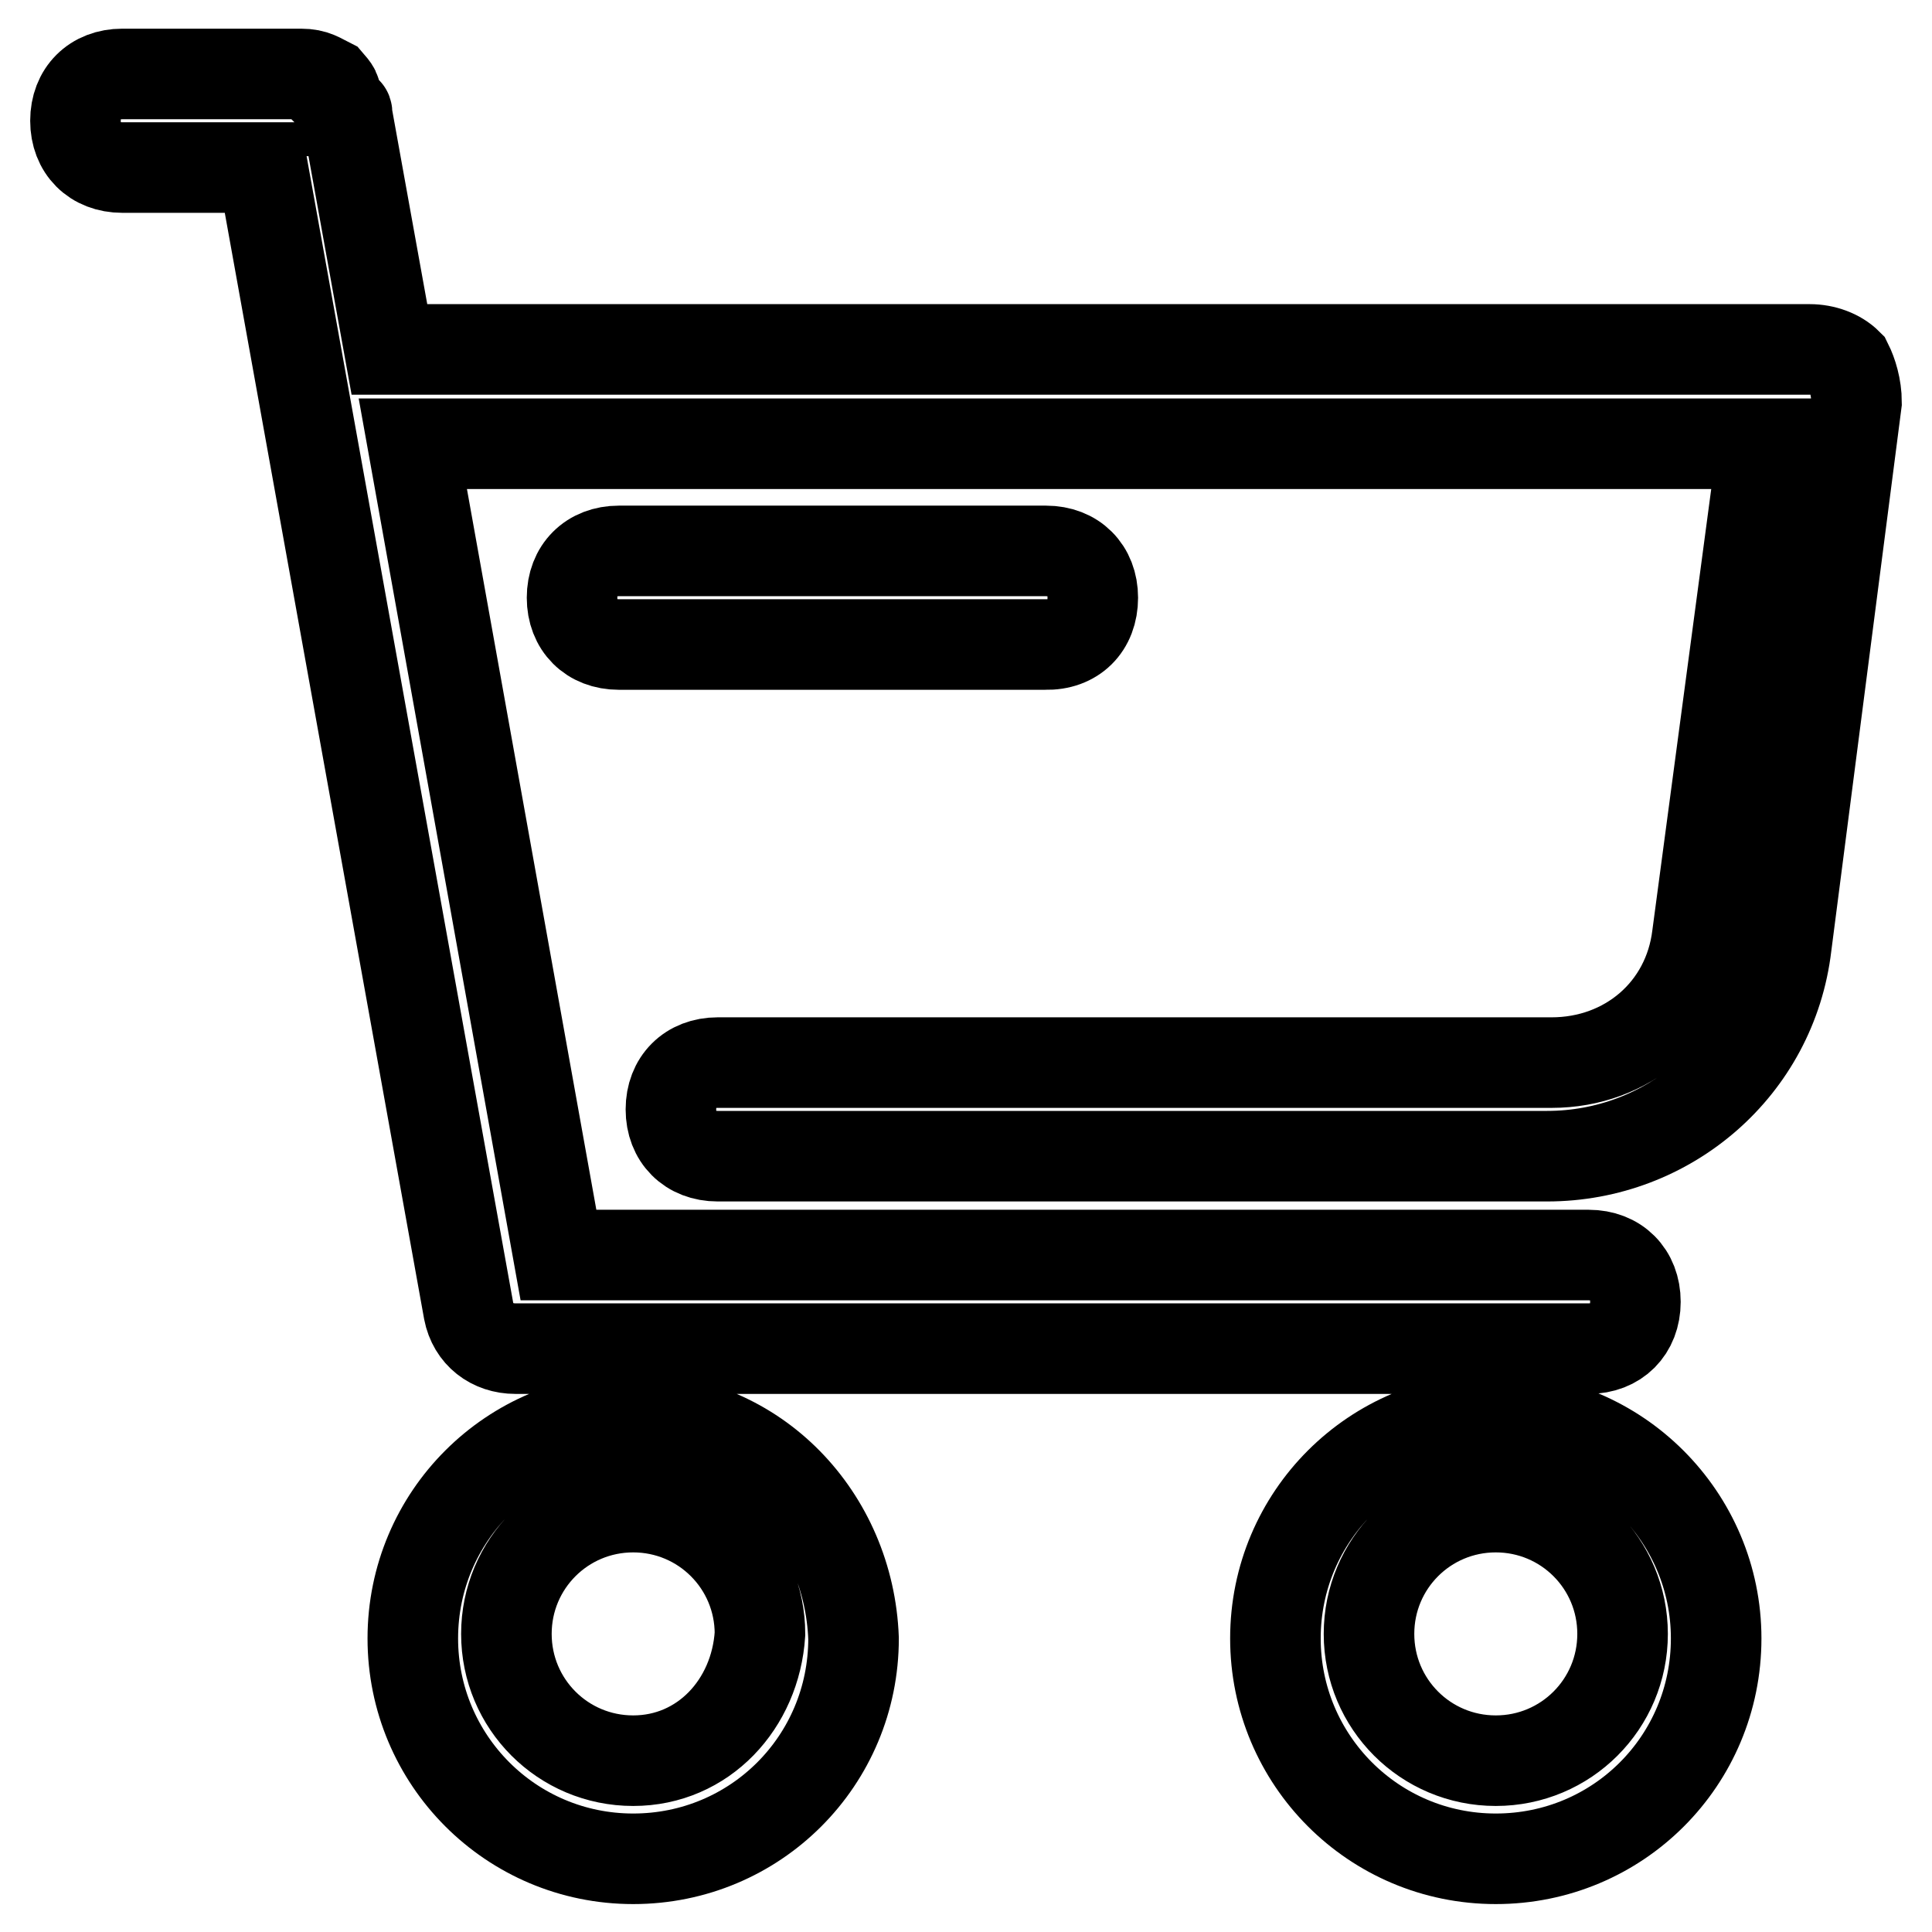 <?xml version="1.0" encoding="utf-8"?>
<!-- Svg Vector Icons : http://www.onlinewebfonts.com/icon -->
<!DOCTYPE svg PUBLIC "-//W3C//DTD SVG 1.1//EN" "http://www.w3.org/Graphics/SVG/1.1/DTD/svg11.dtd">
<svg version="1.1" xmlns="http://www.w3.org/2000/svg" xmlns:xlink="http://www.w3.org/1999/xlink" x="0px" y="0px" viewBox="0 0 256 256" enable-background="new 0 0 256 256" xml:space="preserve">
<g> <path stroke-width="12" fill-opacity="0" stroke="#000000"  d="M244.8,48.2c-1.2-1.2-3.1-1.9-5-1.9H51.6L46,15.3c0-0.6,0-0.6-0.6-0.6c0-0.6,0-0.6-0.6-1.2l-0.6-0.6 c0.6-0.6,0-1.2-0.6-1.9c-1.2-0.6-1.9-1.2-3.7-1.2H16.2c-3.7,0-6.2,2.5-6.2,6.2s2.5,6.2,6.2,6.2h18.6l27.3,151.5 c0.6,3.1,3.1,5,6.2,5h142.2c3.7,0,6.2-2.5,6.2-6.2c0-3.7-2.5-6.2-6.2-6.2H74L54.7,58.8h178.9l-8.7,65.2 c-1.2,9.9-9.3,16.8-19.3,16.8H95.1c-3.7,0-6.2,2.5-6.2,6.2s2.5,6.2,6.2,6.2H205c16.1,0,29.8-11.8,31.7-27.9l9.3-72 C246,51.3,245.4,49.4,244.8,48.2z M83.9,187.9c-16.1,0-29.2,13-29.2,29.2c0,16.1,13,29.2,29.2,29.2s29.2-13,29.2-29.2 C112.5,201,100.1,187.9,83.9,187.9z M83.9,233.3c-9.3,0-16.8-7.5-16.8-16.8s7.5-16.8,16.8-16.8c9.3,0,16.8,7.5,16.8,16.8 C100.1,225.8,93.2,233.3,83.9,233.3z M198.2,187.9c-16.1,0-29.2,13-29.2,29.2c0,16.1,13,29.2,29.2,29.2s29.2-13,29.2-29.2 C227.4,201,214.3,187.9,198.2,187.9z M198.2,233.3c-9.3,0-16.8-7.5-16.8-16.8s7.5-16.8,16.8-16.8c9.3,0,16.8,7.5,16.8,16.8 S207.5,233.3,198.2,233.3z"/> <path stroke-width="12" fill-opacity="0" stroke="#000000"  d="M144.8,79.2c0-3.7-2.5-6.2-6.2-6.2H82c-3.7,0-6.2,2.5-6.2,6.2c0,3.7,2.5,6.2,6.2,6.2h56.5 C142.3,85.5,144.8,83,144.8,79.2z"/></g>
</svg>